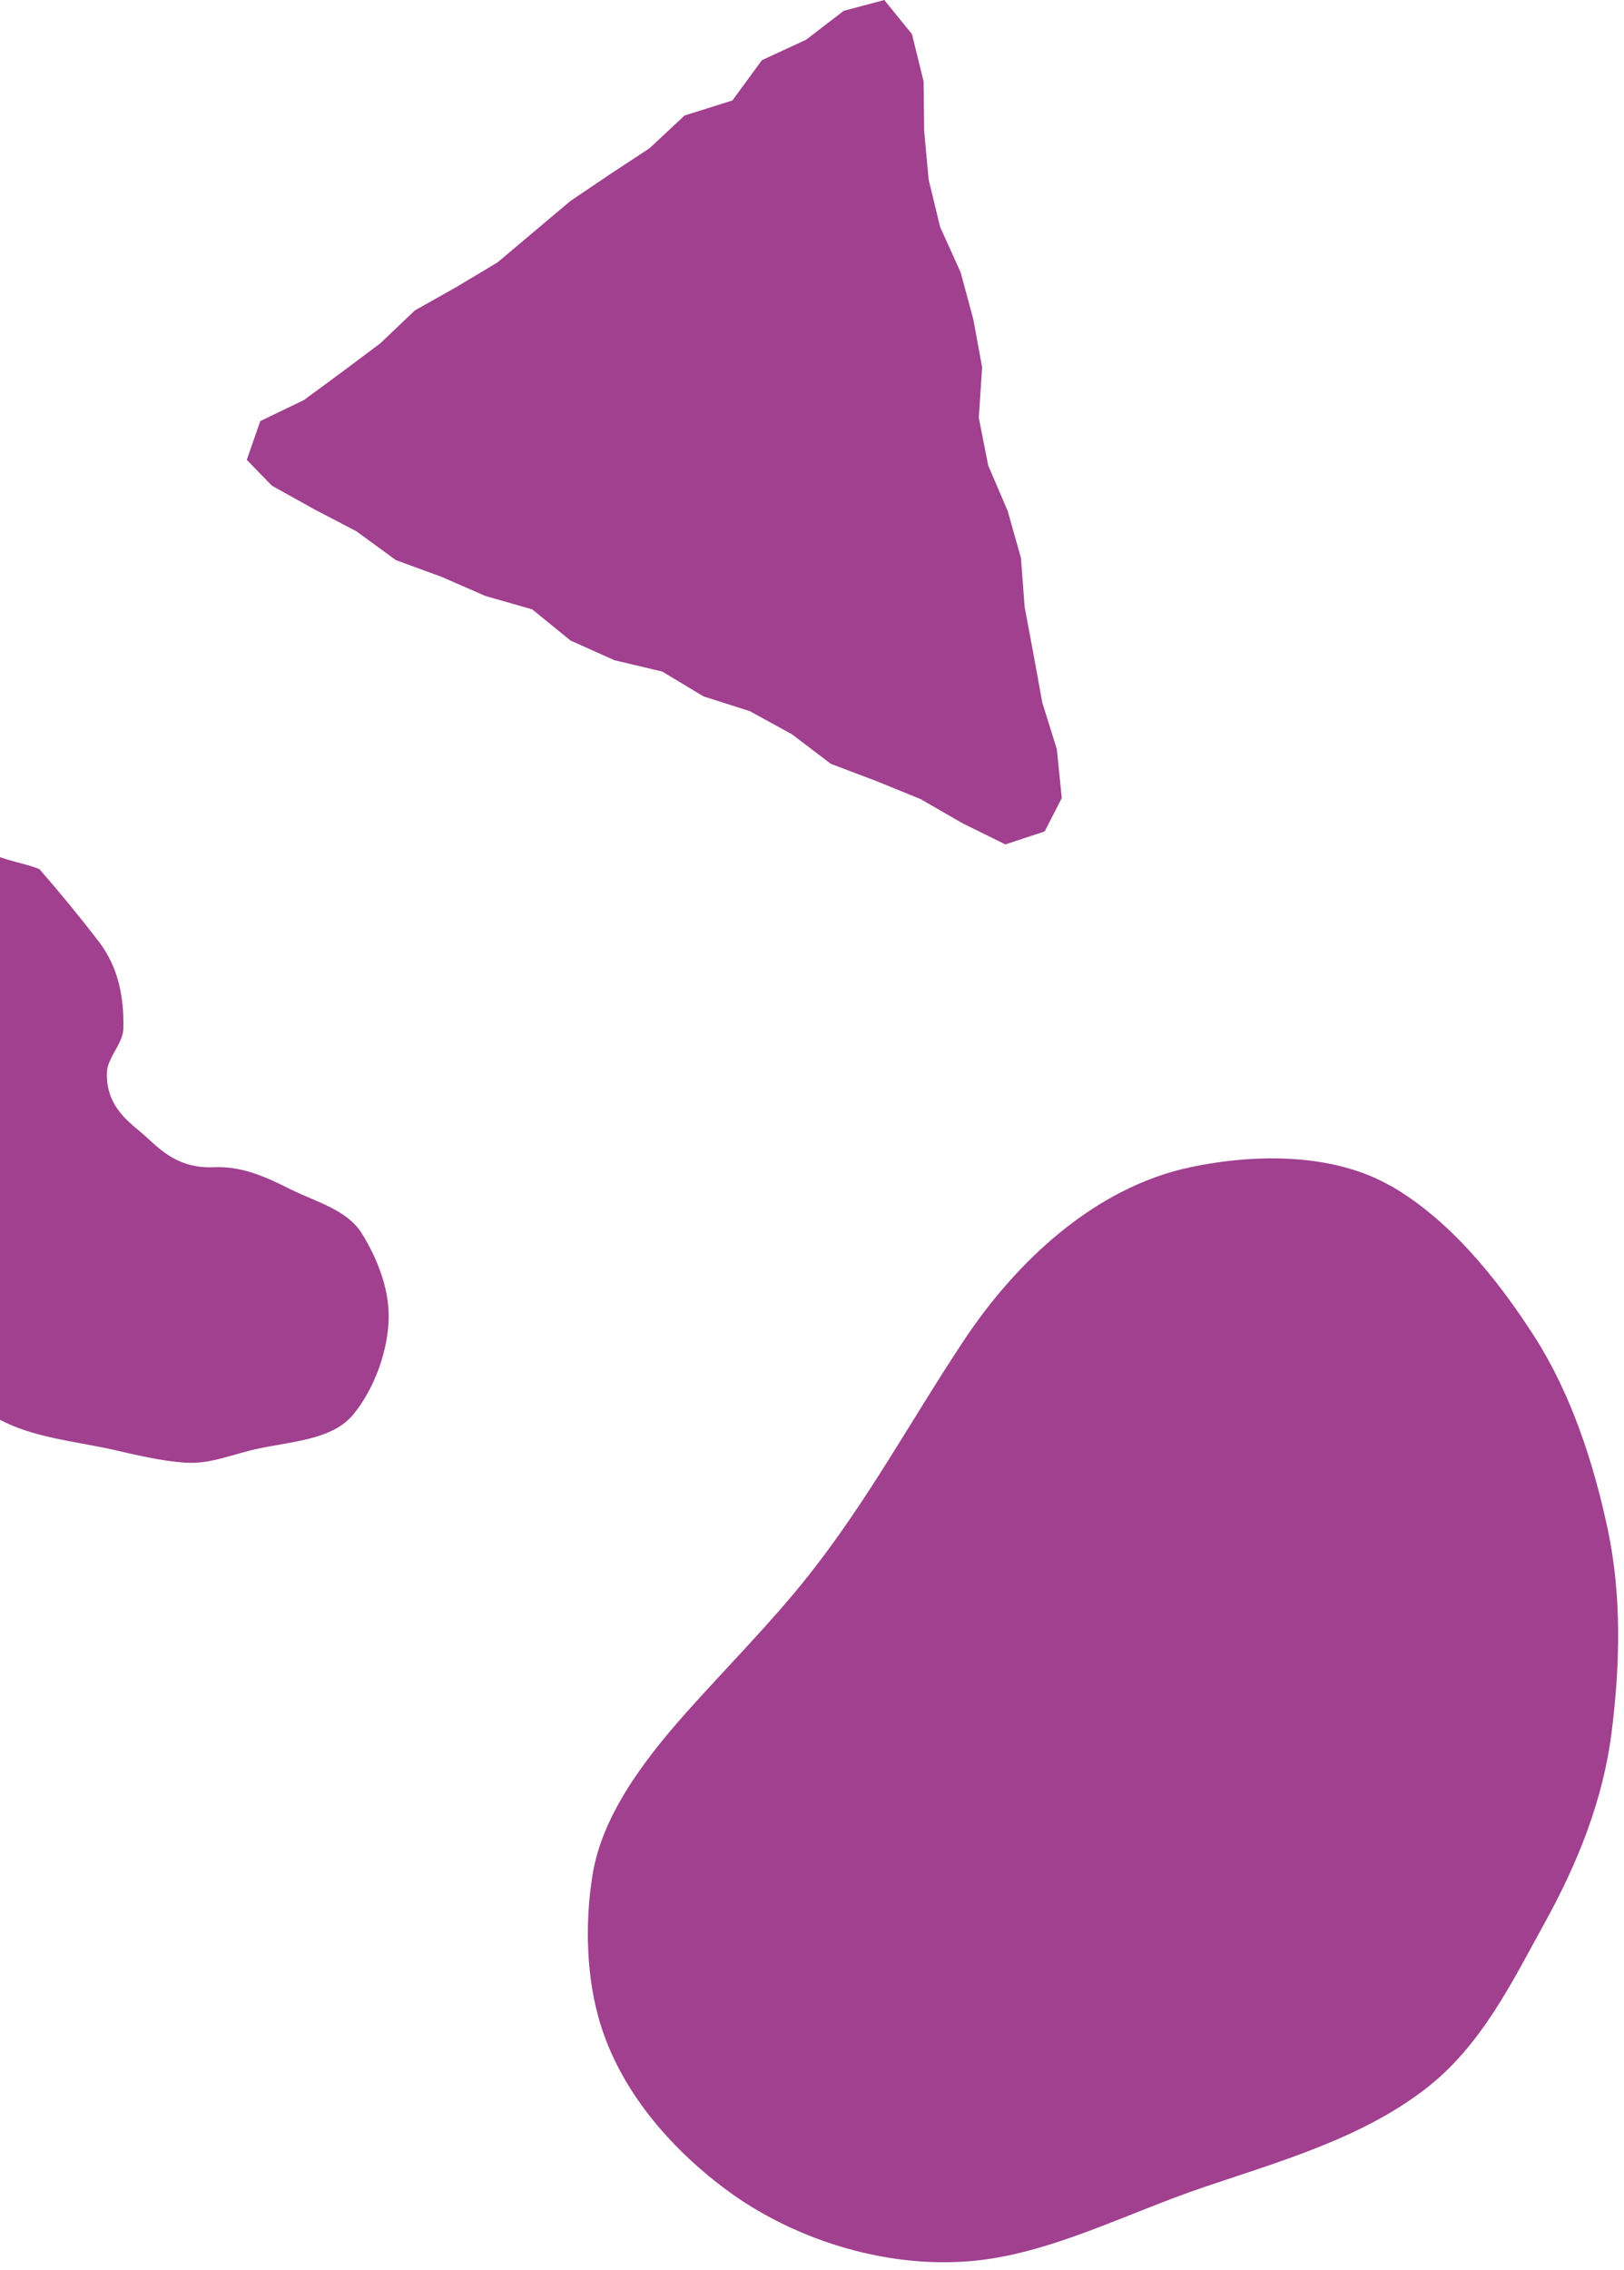 <svg width="184" height="257" viewBox="0 0 184 257" fill="none" xmlns="http://www.w3.org/2000/svg">
<path d="M157.495 134.236C151.304 130.705 142.764 130.493 134.851 132.159C124.038 134.447 115.157 142.814 109.214 151.753C103.272 160.704 98.372 169.829 91.626 178.358C87.418 183.679 82.305 188.789 77.695 193.961C72.721 199.555 68.186 205.709 67.129 212.311C66.236 217.868 66.448 223.972 67.992 229.057C70.289 236.603 75.75 243.043 82.205 247.867C89.45 253.275 99.86 256.893 110.071 255.998C118.963 255.215 127.667 250.577 136.371 247.643C144.987 244.722 154.143 242.136 161.378 236.603C167.86 231.668 171.353 224.32 174.984 217.768C178.765 210.931 181.618 203.819 182.586 196.211C183.568 188.503 183.745 180.596 182.152 173.124C180.508 165.391 177.923 157.683 173.868 151.355C169.561 144.641 164.125 138.003 157.507 134.223" fill="#A0408F"/>
<path d="M24.173 132.151C20.464 132.313 18.415 130.448 16.589 128.745C14.929 127.218 11.973 125.504 12.114 121.402C12.173 119.747 13.94 118.139 13.975 116.484C14.057 112.93 13.445 109.538 11.172 106.577C9.029 103.791 6.78 101.052 4.46 98.394C2.776 97.752 1.28 97.554 -0.415 96.9C-2.912 97.238 -5.161 98.227 -7.658 98.565C-9.377 99.333 -10.496 100.16 -12.215 100.929C-16.136 104.272 -19.952 107.184 -20.364 112.382C-20.694 116.496 -21.718 120.656 -21.53 124.758C-21.377 128.161 -20.376 131.448 -19.563 134.607C-18.739 137.835 -17.597 140.994 -16.007 143.943C-14.452 146.799 -12.403 149.445 -10.06 151.986C-6.998 155.32 -3.889 158.631 -0.121 160.684C3.683 162.748 8.275 163.146 12.656 164.103C15.459 164.733 18.238 165.433 21.1 165.609C23.938 165.785 26.54 164.562 29.413 163.98C33.382 163.166 37.739 162.934 40.036 160.138C42.508 157.132 44.016 152.716 44.039 149.103C44.063 145.653 42.614 142.285 41.025 139.697C39.317 136.946 35.867 136.118 32.958 134.671C30.144 133.272 27.494 132.012 24.161 132.151" fill="#A0408F"/>
<path d="M29.491 47.675L34.426 45.298L38.762 42.111L43.07 38.887L47.009 35.144L51.732 32.485L56.371 29.707L60.504 26.228L64.627 22.758L69.092 19.744L73.594 16.784L77.56 13.078L82.984 11.375L86.324 6.812L91.314 4.508L95.594 1.229L100.188 -3.12327e-06L103.324 3.861L104.644 9.207L104.708 14.817L105.215 20.327L106.516 25.691L108.841 30.836L110.28 36.164L111.276 41.592L110.898 47.283L111.959 52.684L114.173 57.857L115.676 63.175L116.091 68.712L117.106 74.131L118.093 79.549L119.744 84.841L120.298 90.359L118.36 94.139L113.905 95.605L109.034 93.201L104.311 90.478L99.256 88.42L94.146 86.489L89.728 83.138L84.949 80.515L79.71 78.848L75.033 76.034L69.609 74.75L64.637 72.519L60.301 68.995L54.988 67.474L49.997 65.297L44.859 63.421L40.395 60.161L35.561 57.638L30.801 54.988L27.96 52.065L29.491 47.675Z" fill="#A0408F"/>
</svg>
